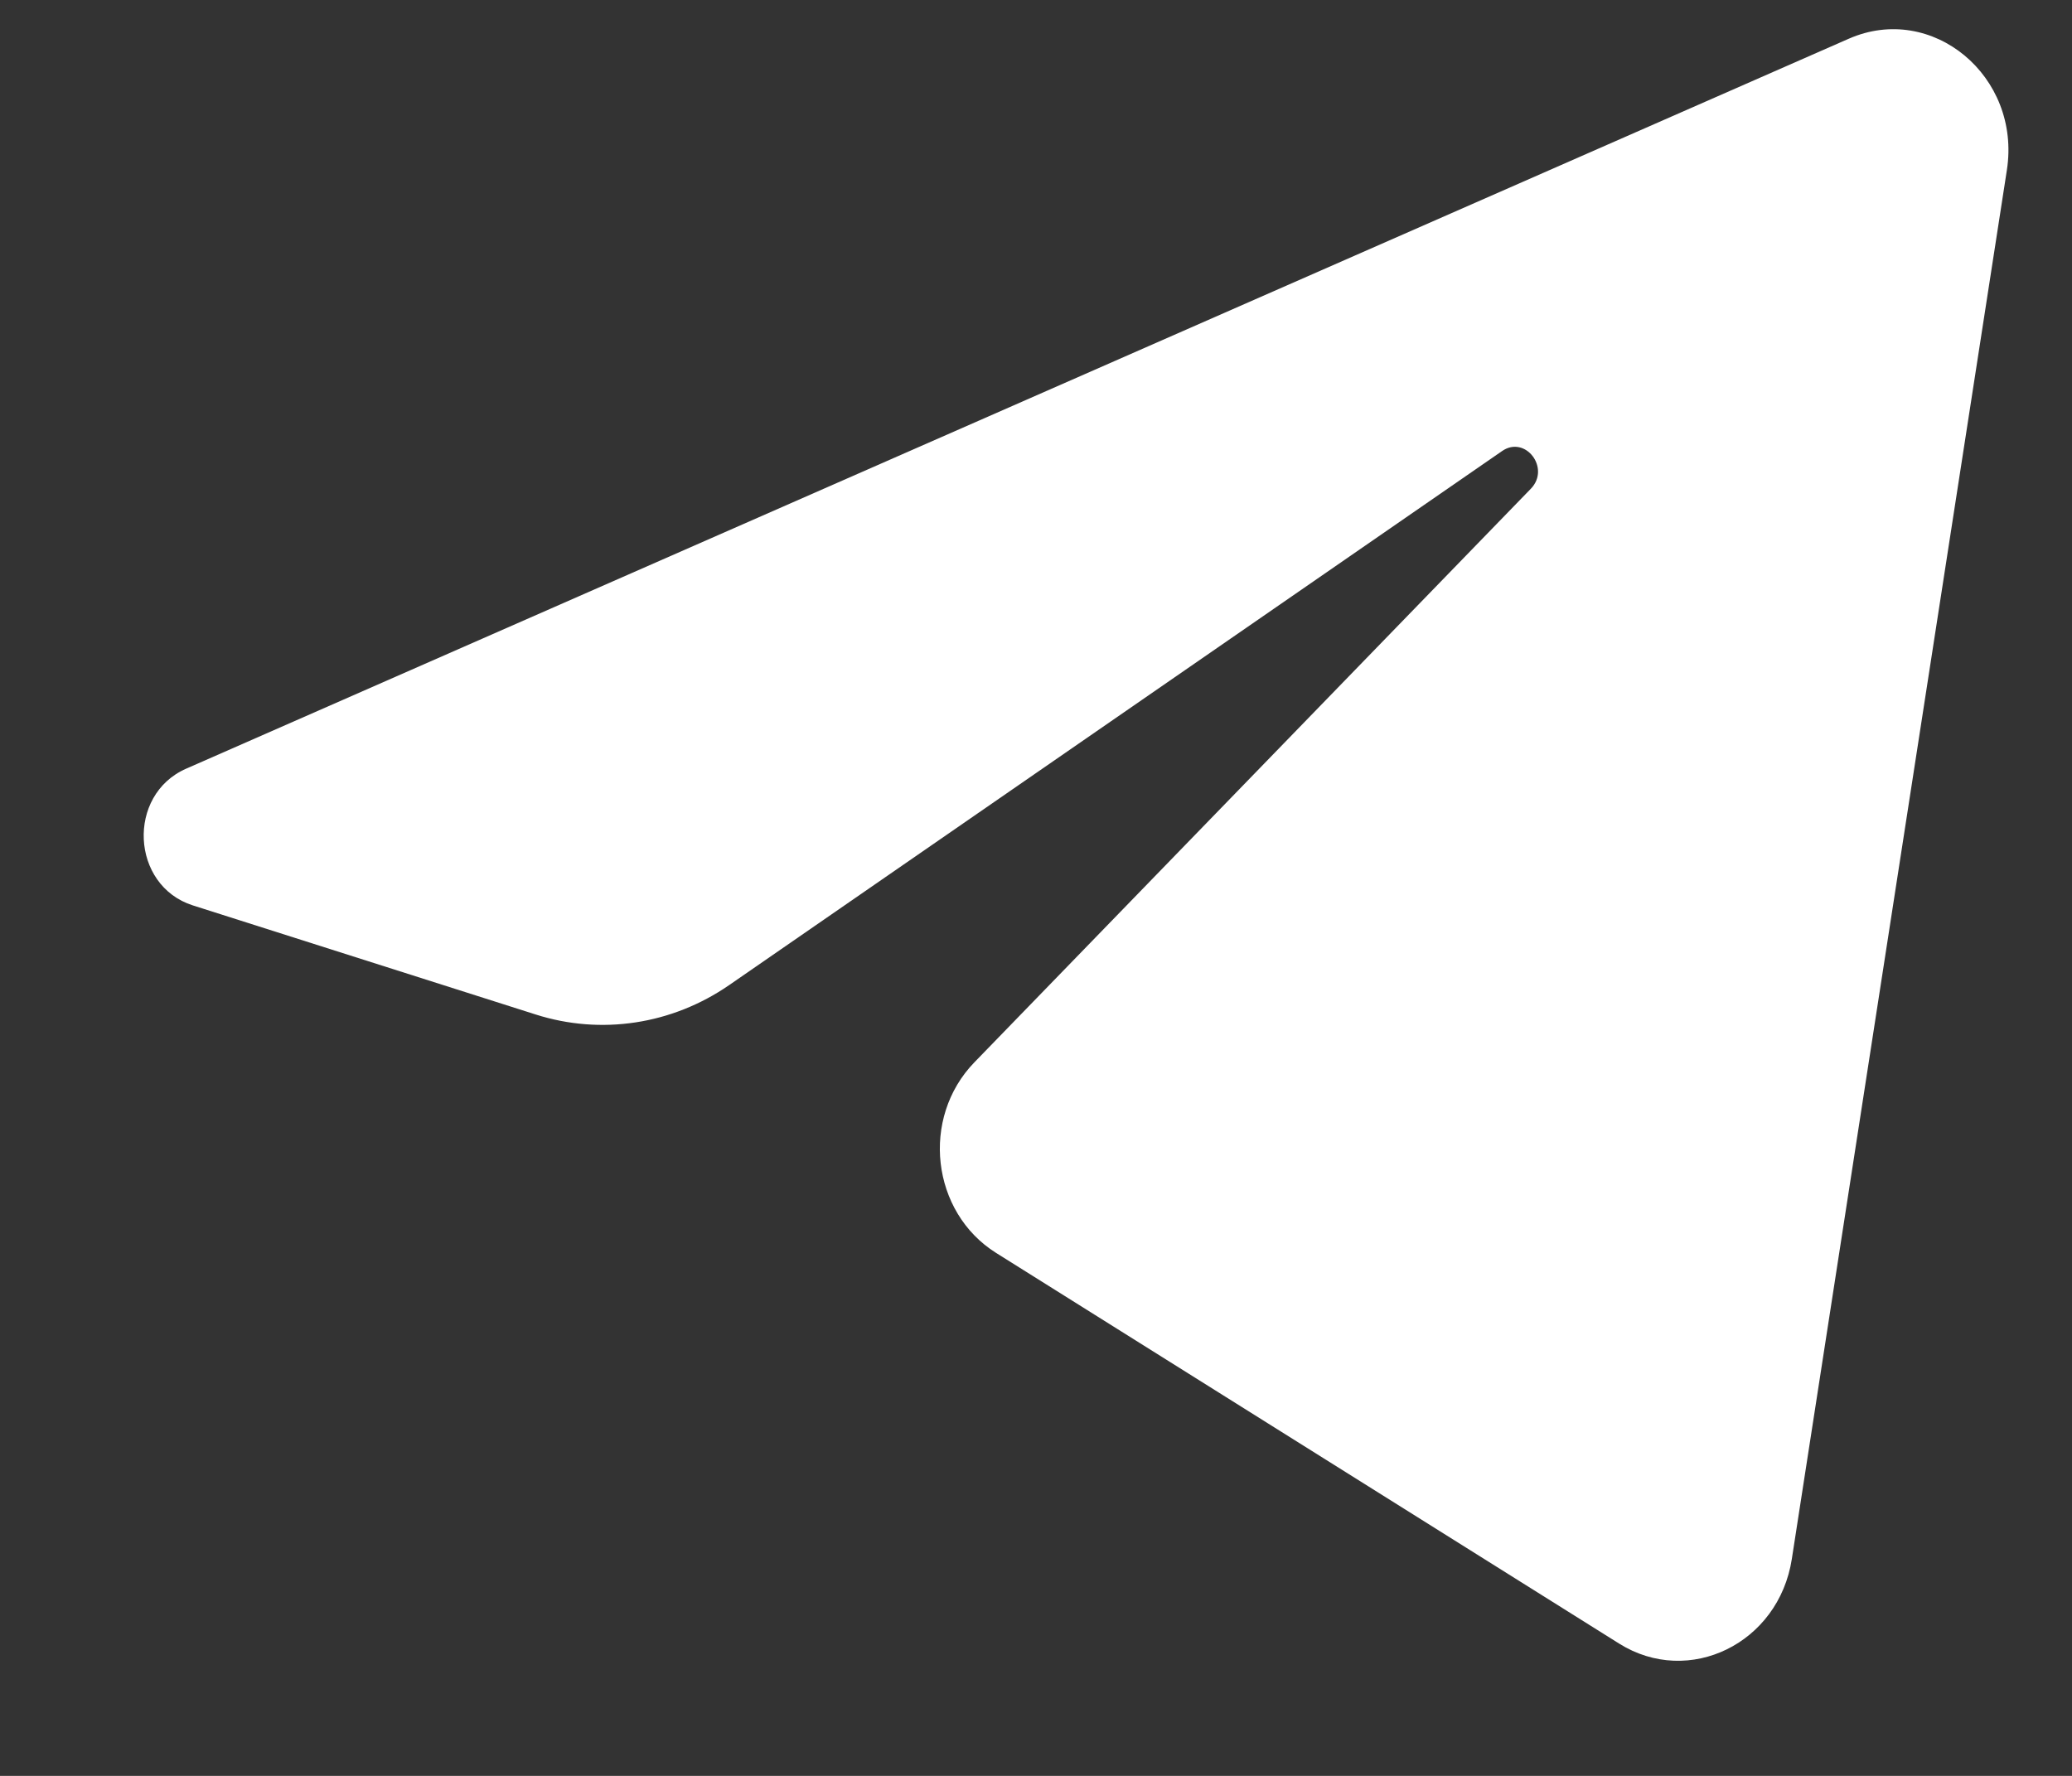 <?xml version="1.0" encoding="UTF-8"?> <svg xmlns="http://www.w3.org/2000/svg" width="14" height="12" viewBox="0 0 14 12" fill="none"><rect x="0" y="0" width="14" height="12" fill="#333333" stroke="none"/><path d="M13.56 1.149C13.658 0.515 13.055 0.014 12.491 0.262L1.258 5.194C0.854 5.371 0.883 5.984 1.303 6.118L3.619 6.855C4.061 6.996 4.54 6.923 4.926 6.657L10.149 3.048C10.306 2.939 10.478 3.163 10.344 3.302L6.584 7.178C6.219 7.554 6.292 8.191 6.73 8.466L10.94 11.106C11.412 11.402 12.019 11.105 12.107 10.534L13.56 1.149Z" fill="white"></path></svg> 